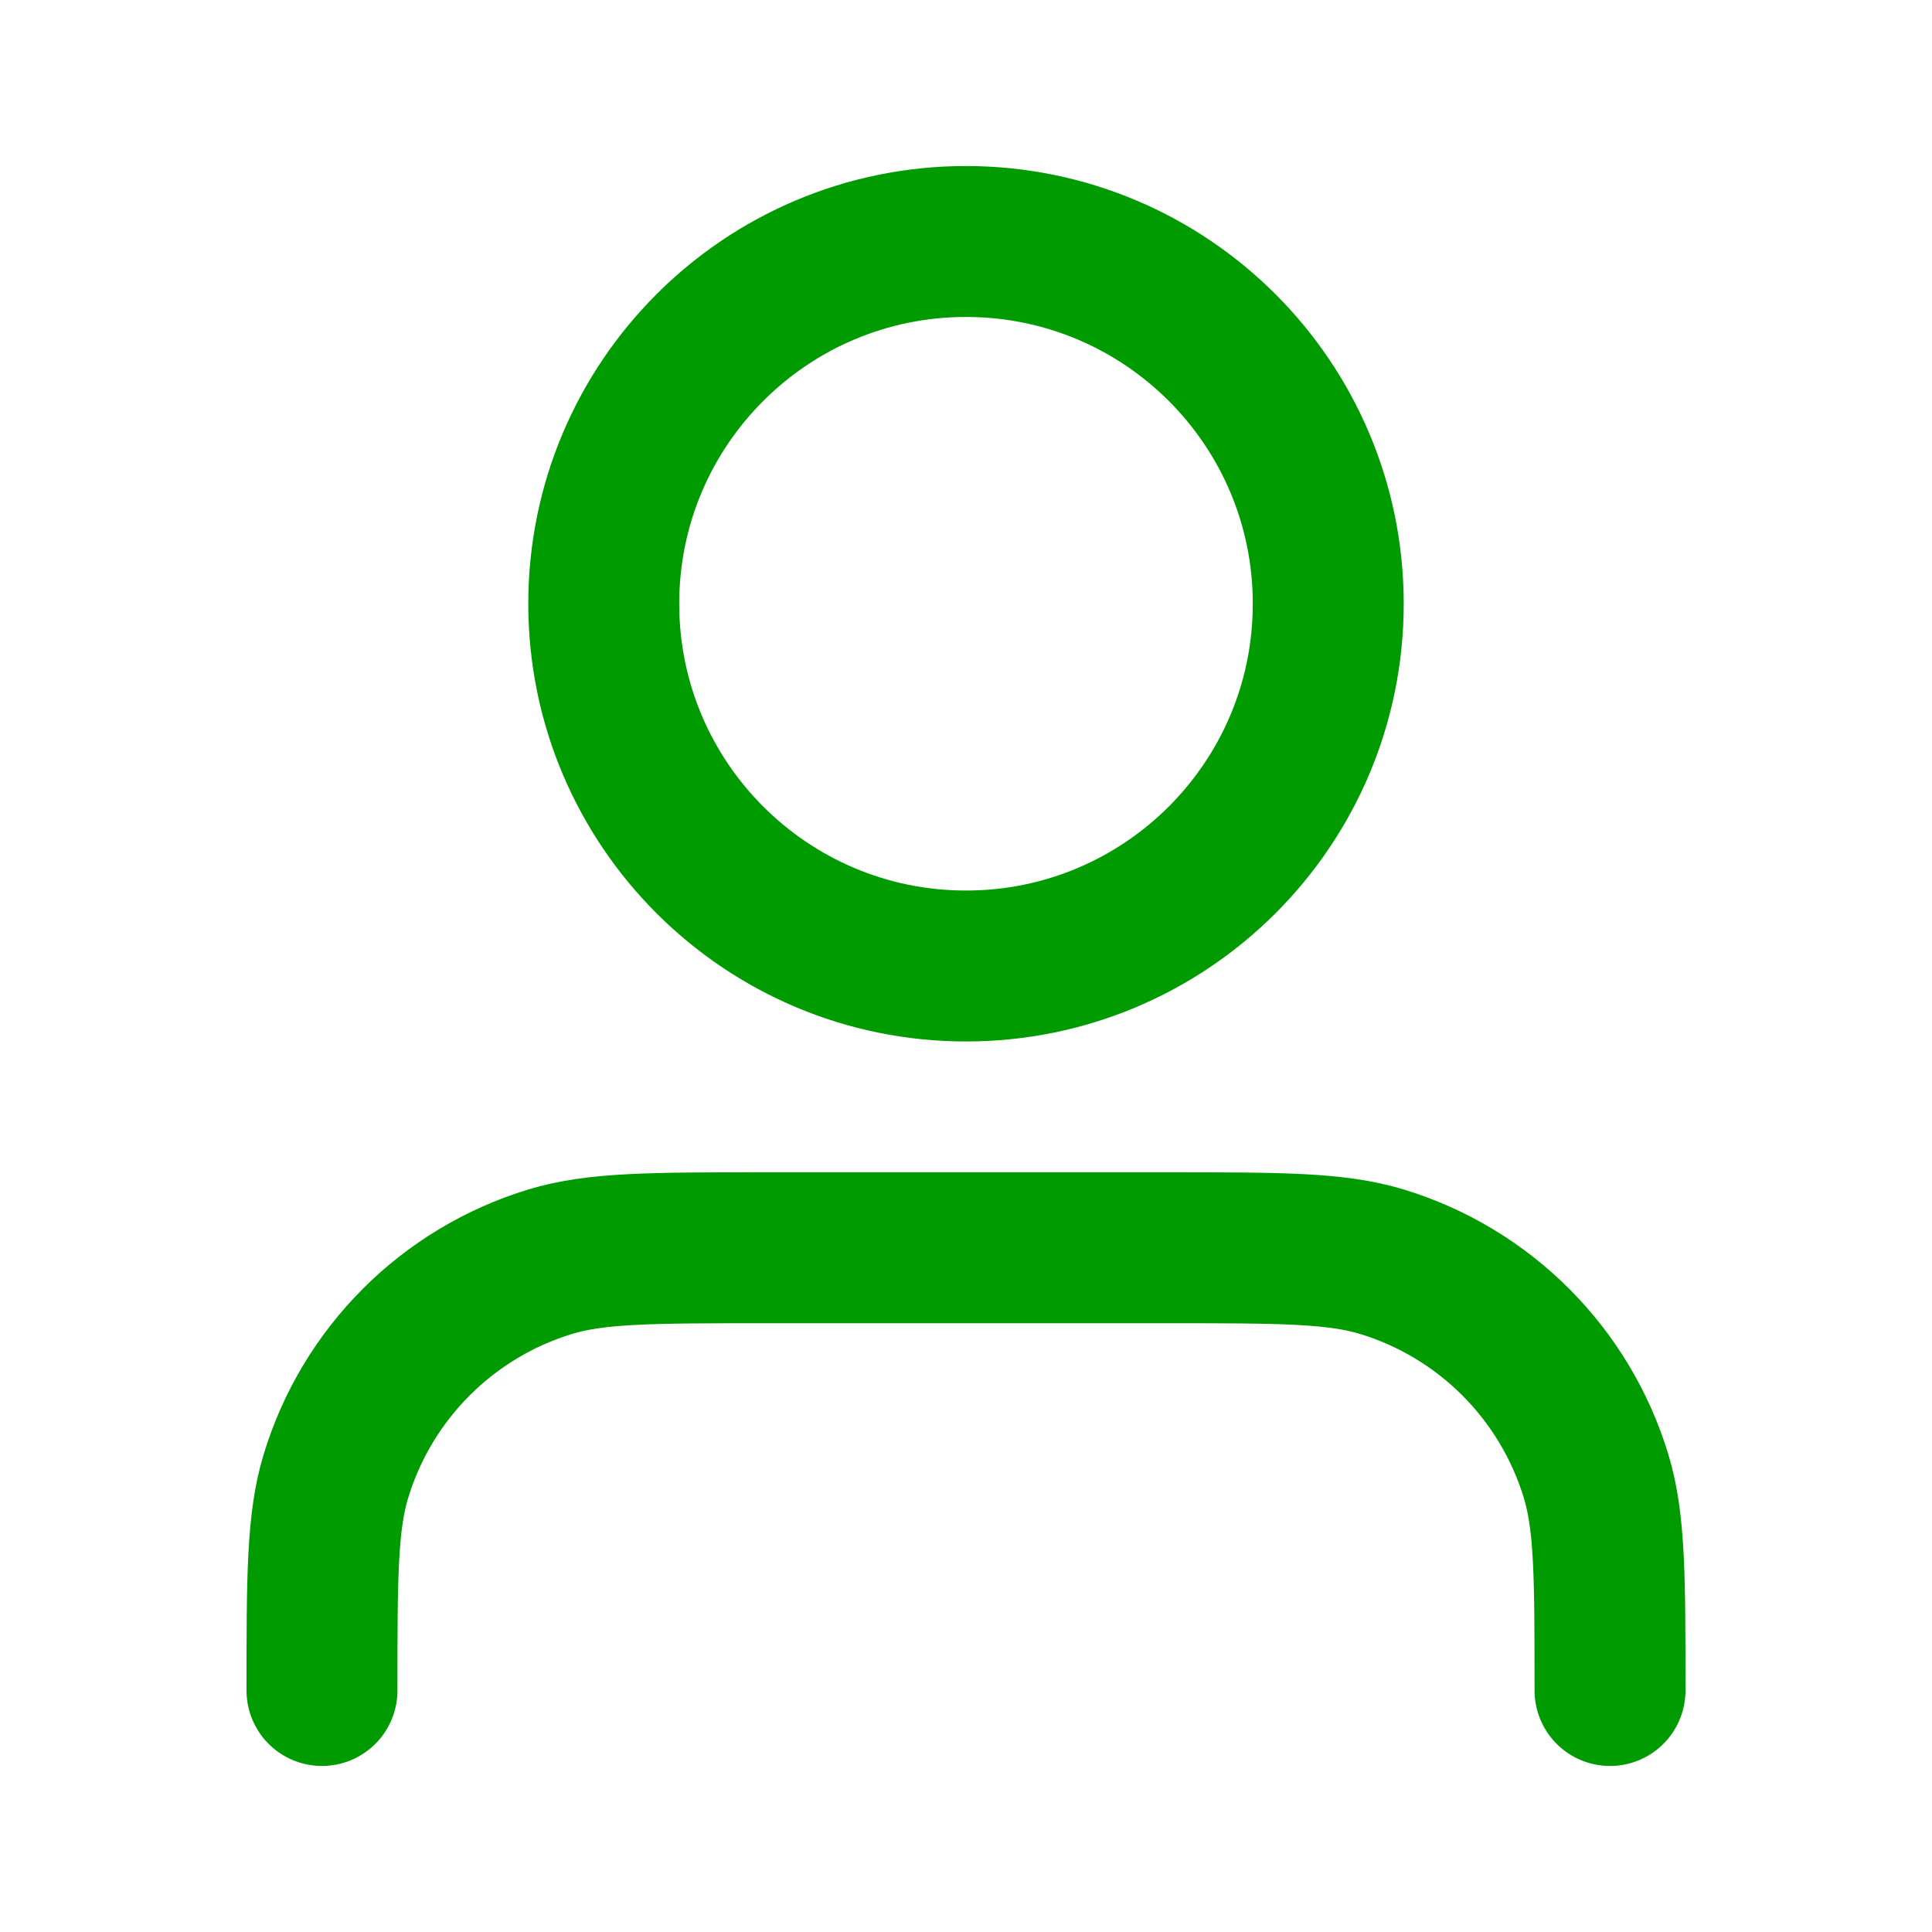 <?xml version="1.0" encoding="UTF-8"?>
<svg xmlns="http://www.w3.org/2000/svg" width="32" height="32" viewBox="0 0 32 32" fill="none">
  <path d="M26.667 28C26.667 26.139 26.667 25.209 26.437 24.452C25.92 22.747 24.586 21.413 22.882 20.896C22.125 20.667 21.194 20.667 19.334 20.667H12.667C10.806 20.667 9.876 20.667 9.119 20.896C7.414 21.413 6.08 22.747 5.563 24.452C5.333 25.209 5.333 26.139 5.333 28M22 10C22 13.314 19.314 16 16 16C12.687 16 10 13.314 10 10C10 6.686 12.687 4 16 4C19.314 4 22 6.686 22 10Z" stroke="#009B00" stroke-width="2.5" stroke-linecap="round" stroke-linejoin="round"></path>
</svg>
